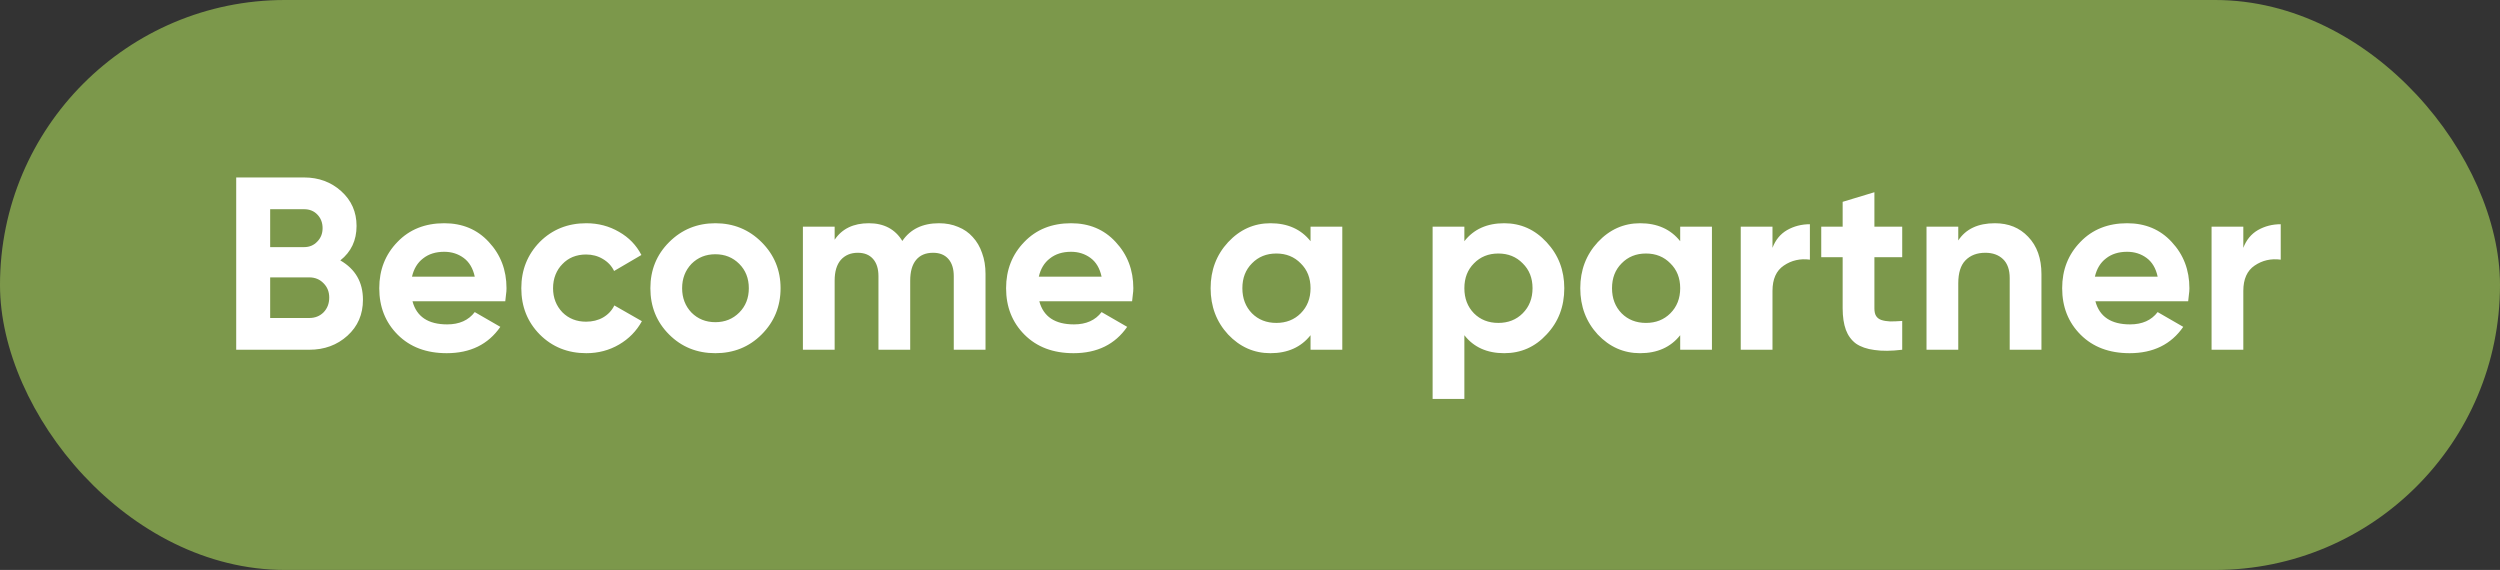 <?xml version="1.0" encoding="UTF-8"?> <svg xmlns="http://www.w3.org/2000/svg" width="193" height="44" viewBox="0 0 193 44" fill="none"><rect x="0" y="0" width="193" height="44" fill="#333333" stroke="none"/><rect width="193" height="44" rx="22" fill="#7C984B"></rect><path d="M26.272 20.103C27.437 20.774 28.02 21.788 28.02 23.143C28.02 24.27 27.621 25.195 26.823 25.917C26.025 26.639 25.043 27 23.878 27H18.235V13.7H23.479C24.606 13.7 25.563 14.055 26.348 14.764C27.133 15.473 27.526 16.366 27.526 17.443C27.526 18.558 27.108 19.444 26.272 20.103ZM20.857 16.151V19.077H23.479C23.884 19.077 24.22 18.938 24.486 18.659C24.765 18.38 24.904 18.032 24.904 17.614C24.904 17.196 24.771 16.848 24.505 16.569C24.239 16.29 23.897 16.151 23.479 16.151H20.857ZM23.878 24.549C24.321 24.549 24.689 24.403 24.98 24.112C25.271 23.808 25.417 23.428 25.417 22.972C25.417 22.529 25.271 22.161 24.98 21.87C24.689 21.566 24.321 21.414 23.878 21.414H20.857V24.549H23.878ZM31.844 23.257C32.161 24.448 33.054 25.043 34.523 25.043C35.461 25.043 36.17 24.726 36.651 24.093L38.627 25.233C37.69 26.588 36.309 27.266 34.485 27.266C32.915 27.266 31.654 26.791 30.704 25.841C29.754 24.891 29.279 23.694 29.279 22.25C29.279 20.831 29.748 19.641 30.685 18.678C31.61 17.715 32.813 17.234 34.295 17.234C35.701 17.234 36.848 17.715 37.734 18.678C38.646 19.653 39.102 20.844 39.102 22.25C39.102 22.415 39.09 22.579 39.064 22.744C39.052 22.909 39.033 23.08 39.007 23.257H31.844ZM36.651 21.357C36.512 20.711 36.227 20.23 35.796 19.913C35.366 19.596 34.865 19.438 34.295 19.438C33.637 19.438 33.092 19.609 32.661 19.951C32.231 20.28 31.946 20.749 31.806 21.357H36.651ZM45.261 27.266C43.83 27.266 42.633 26.785 41.67 25.822C40.72 24.859 40.245 23.669 40.245 22.25C40.245 20.844 40.72 19.653 41.67 18.678C42.633 17.715 43.83 17.234 45.261 17.234C46.186 17.234 47.028 17.456 47.788 17.899C48.548 18.33 49.124 18.925 49.517 19.685L47.408 20.92C47.218 20.527 46.927 20.217 46.534 19.989C46.154 19.761 45.724 19.647 45.242 19.647C44.875 19.647 44.533 19.71 44.216 19.837C43.912 19.964 43.646 20.147 43.418 20.388C43.19 20.616 43.013 20.888 42.886 21.205C42.76 21.522 42.696 21.87 42.696 22.25C42.696 22.985 42.937 23.605 43.418 24.112C43.9 24.593 44.508 24.834 45.242 24.834C45.736 24.834 46.173 24.726 46.553 24.511C46.946 24.283 47.237 23.973 47.427 23.58L49.555 24.796C49.137 25.556 48.548 26.158 47.788 26.601C47.028 27.044 46.186 27.266 45.261 27.266ZM58.797 25.822C57.834 26.785 56.644 27.266 55.225 27.266C53.806 27.266 52.616 26.785 51.653 25.822C50.69 24.859 50.209 23.669 50.209 22.25C50.209 20.844 50.69 19.66 51.653 18.697C52.628 17.722 53.819 17.234 55.225 17.234C56.631 17.234 57.822 17.722 58.797 18.697C59.772 19.672 60.26 20.857 60.26 22.25C60.26 23.656 59.772 24.847 58.797 25.822ZM53.382 24.131C53.876 24.625 54.49 24.872 55.225 24.872C55.96 24.872 56.574 24.625 57.068 24.131C57.562 23.637 57.809 23.01 57.809 22.25C57.809 21.49 57.562 20.863 57.068 20.369C56.574 19.875 55.96 19.628 55.225 19.628C54.49 19.628 53.876 19.875 53.382 20.369C52.901 20.876 52.66 21.503 52.66 22.25C52.66 22.997 52.901 23.624 53.382 24.131ZM72.491 17.234C73.036 17.234 73.53 17.329 73.973 17.519C74.417 17.696 74.79 17.956 75.094 18.298C75.411 18.64 75.652 19.052 75.816 19.533C75.994 20.014 76.082 20.553 76.082 21.148V27H73.631V21.319C73.631 20.749 73.492 20.306 73.213 19.989C72.935 19.672 72.542 19.514 72.035 19.514C71.465 19.514 71.028 19.698 70.724 20.065C70.42 20.432 70.268 20.964 70.268 21.661V27H67.817V21.319C67.817 20.749 67.678 20.306 67.399 19.989C67.121 19.672 66.728 19.514 66.221 19.514C65.677 19.514 65.24 19.698 64.91 20.065C64.594 20.432 64.435 20.964 64.435 21.661V27H61.984V17.5H64.435V18.507C65.005 17.658 65.886 17.234 67.076 17.234C68.242 17.234 69.103 17.69 69.66 18.602C70.281 17.69 71.225 17.234 72.491 17.234ZM80.235 23.257C80.552 24.448 81.445 25.043 82.914 25.043C83.851 25.043 84.561 24.726 85.042 24.093L87.018 25.233C86.081 26.588 84.7 27.266 82.876 27.266C81.305 27.266 80.045 26.791 79.095 25.841C78.145 24.891 77.67 23.694 77.67 22.25C77.67 20.831 78.139 19.641 79.076 18.678C80.001 17.715 81.204 17.234 82.686 17.234C84.092 17.234 85.238 17.715 86.125 18.678C87.037 19.653 87.493 20.844 87.493 22.25C87.493 22.415 87.48 22.579 87.455 22.744C87.442 22.909 87.423 23.08 87.398 23.257H80.235ZM85.042 21.357C84.903 20.711 84.618 20.23 84.187 19.913C83.756 19.596 83.256 19.438 82.686 19.438C82.027 19.438 81.483 19.609 81.052 19.951C80.621 20.28 80.336 20.749 80.197 21.357H85.042ZM101.174 17.5H103.625V27H101.174V25.879C100.439 26.804 99.407 27.266 98.077 27.266C96.81 27.266 95.721 26.785 94.809 25.822C93.91 24.847 93.46 23.656 93.46 22.25C93.46 20.857 93.91 19.672 94.809 18.697C95.721 17.722 96.81 17.234 98.077 17.234C99.407 17.234 100.439 17.696 101.174 18.621V17.5ZM96.652 24.188C97.146 24.682 97.773 24.929 98.533 24.929C99.293 24.929 99.92 24.682 100.414 24.188C100.921 23.681 101.174 23.035 101.174 22.25C101.174 21.465 100.921 20.825 100.414 20.331C99.92 19.824 99.293 19.571 98.533 19.571C97.773 19.571 97.146 19.824 96.652 20.331C96.158 20.825 95.911 21.465 95.911 22.25C95.911 23.035 96.158 23.681 96.652 24.188ZM116.127 17.234C117.406 17.234 118.495 17.722 119.395 18.697C120.307 19.672 120.763 20.857 120.763 22.25C120.763 23.669 120.307 24.859 119.395 25.822C118.508 26.785 117.419 27.266 116.127 27.266C114.797 27.266 113.771 26.804 113.049 25.879V30.8H110.598V17.5H113.049V18.621C113.771 17.696 114.797 17.234 116.127 17.234ZM113.79 24.188C114.284 24.682 114.911 24.929 115.671 24.929C116.431 24.929 117.058 24.682 117.552 24.188C118.058 23.681 118.312 23.035 118.312 22.25C118.312 21.465 118.058 20.825 117.552 20.331C117.058 19.824 116.431 19.571 115.671 19.571C114.911 19.571 114.284 19.824 113.79 20.331C113.296 20.825 113.049 21.465 113.049 22.25C113.049 23.035 113.296 23.681 113.79 24.188ZM129.711 17.5H132.162V27H129.711V25.879C128.976 26.804 127.944 27.266 126.614 27.266C125.347 27.266 124.258 26.785 123.346 25.822C122.447 24.847 121.997 23.656 121.997 22.25C121.997 20.857 122.447 19.672 123.346 18.697C124.258 17.722 125.347 17.234 126.614 17.234C127.944 17.234 128.976 17.696 129.711 18.621V17.5ZM125.189 24.188C125.683 24.682 126.31 24.929 127.07 24.929C127.83 24.929 128.457 24.682 128.951 24.188C129.458 23.681 129.711 23.035 129.711 22.25C129.711 21.465 129.458 20.825 128.951 20.331C128.457 19.824 127.83 19.571 127.07 19.571C126.31 19.571 125.683 19.824 125.189 20.331C124.695 20.825 124.448 21.465 124.448 22.25C124.448 23.035 124.695 23.681 125.189 24.188ZM136.836 19.134C137.064 18.526 137.437 18.07 137.957 17.766C138.489 17.462 139.078 17.31 139.724 17.31V20.046C138.976 19.945 138.305 20.097 137.71 20.502C137.127 20.895 136.836 21.547 136.836 22.459V27H134.385V17.5H136.836V19.134ZM146.851 19.856H144.704V23.808C144.704 24.061 144.748 24.258 144.837 24.397C144.926 24.536 145.059 24.638 145.236 24.701C145.426 24.764 145.654 24.802 145.92 24.815C146.186 24.815 146.496 24.802 146.851 24.777V27C146.015 27.101 145.299 27.108 144.704 27.019C144.121 26.943 143.646 26.778 143.279 26.525C142.924 26.259 142.665 25.904 142.5 25.461C142.335 25.005 142.253 24.454 142.253 23.808V19.856H140.6V17.5H142.253V15.581L144.704 14.84V17.5H146.851V19.856ZM154.009 17.234C155.061 17.234 155.916 17.582 156.574 18.279C157.258 18.988 157.6 19.951 157.6 21.167V27H155.149V21.471C155.149 20.825 154.978 20.337 154.636 20.008C154.294 19.679 153.838 19.514 153.268 19.514C152.622 19.514 152.109 19.71 151.729 20.103C151.362 20.483 151.178 21.072 151.178 21.87V27H148.727V17.5H151.178V18.564C151.761 17.677 152.705 17.234 154.009 17.234ZM161.764 23.257C162.081 24.448 162.974 25.043 164.443 25.043C165.381 25.043 166.09 24.726 166.571 24.093L168.547 25.233C167.61 26.588 166.229 27.266 164.405 27.266C162.835 27.266 161.574 26.791 160.624 25.841C159.674 24.891 159.199 23.694 159.199 22.25C159.199 20.831 159.668 19.641 160.605 18.678C161.53 17.715 162.733 17.234 164.215 17.234C165.621 17.234 166.768 17.715 167.654 18.678C168.566 19.653 169.022 20.844 169.022 22.25C169.022 22.415 169.01 22.579 168.984 22.744C168.972 22.909 168.953 23.08 168.927 23.257H161.764ZM166.571 21.357C166.432 20.711 166.147 20.23 165.716 19.913C165.286 19.596 164.785 19.438 164.215 19.438C163.557 19.438 163.012 19.609 162.581 19.951C162.151 20.28 161.866 20.749 161.726 21.357H166.571ZM173.184 19.134C173.412 18.526 173.786 18.07 174.305 17.766C174.837 17.462 175.426 17.31 176.072 17.31V20.046C175.325 19.945 174.654 20.097 174.058 20.502C173.476 20.895 173.184 21.547 173.184 22.459V27H170.733V17.5H173.184V19.134Z" fill="white"></path></svg> 